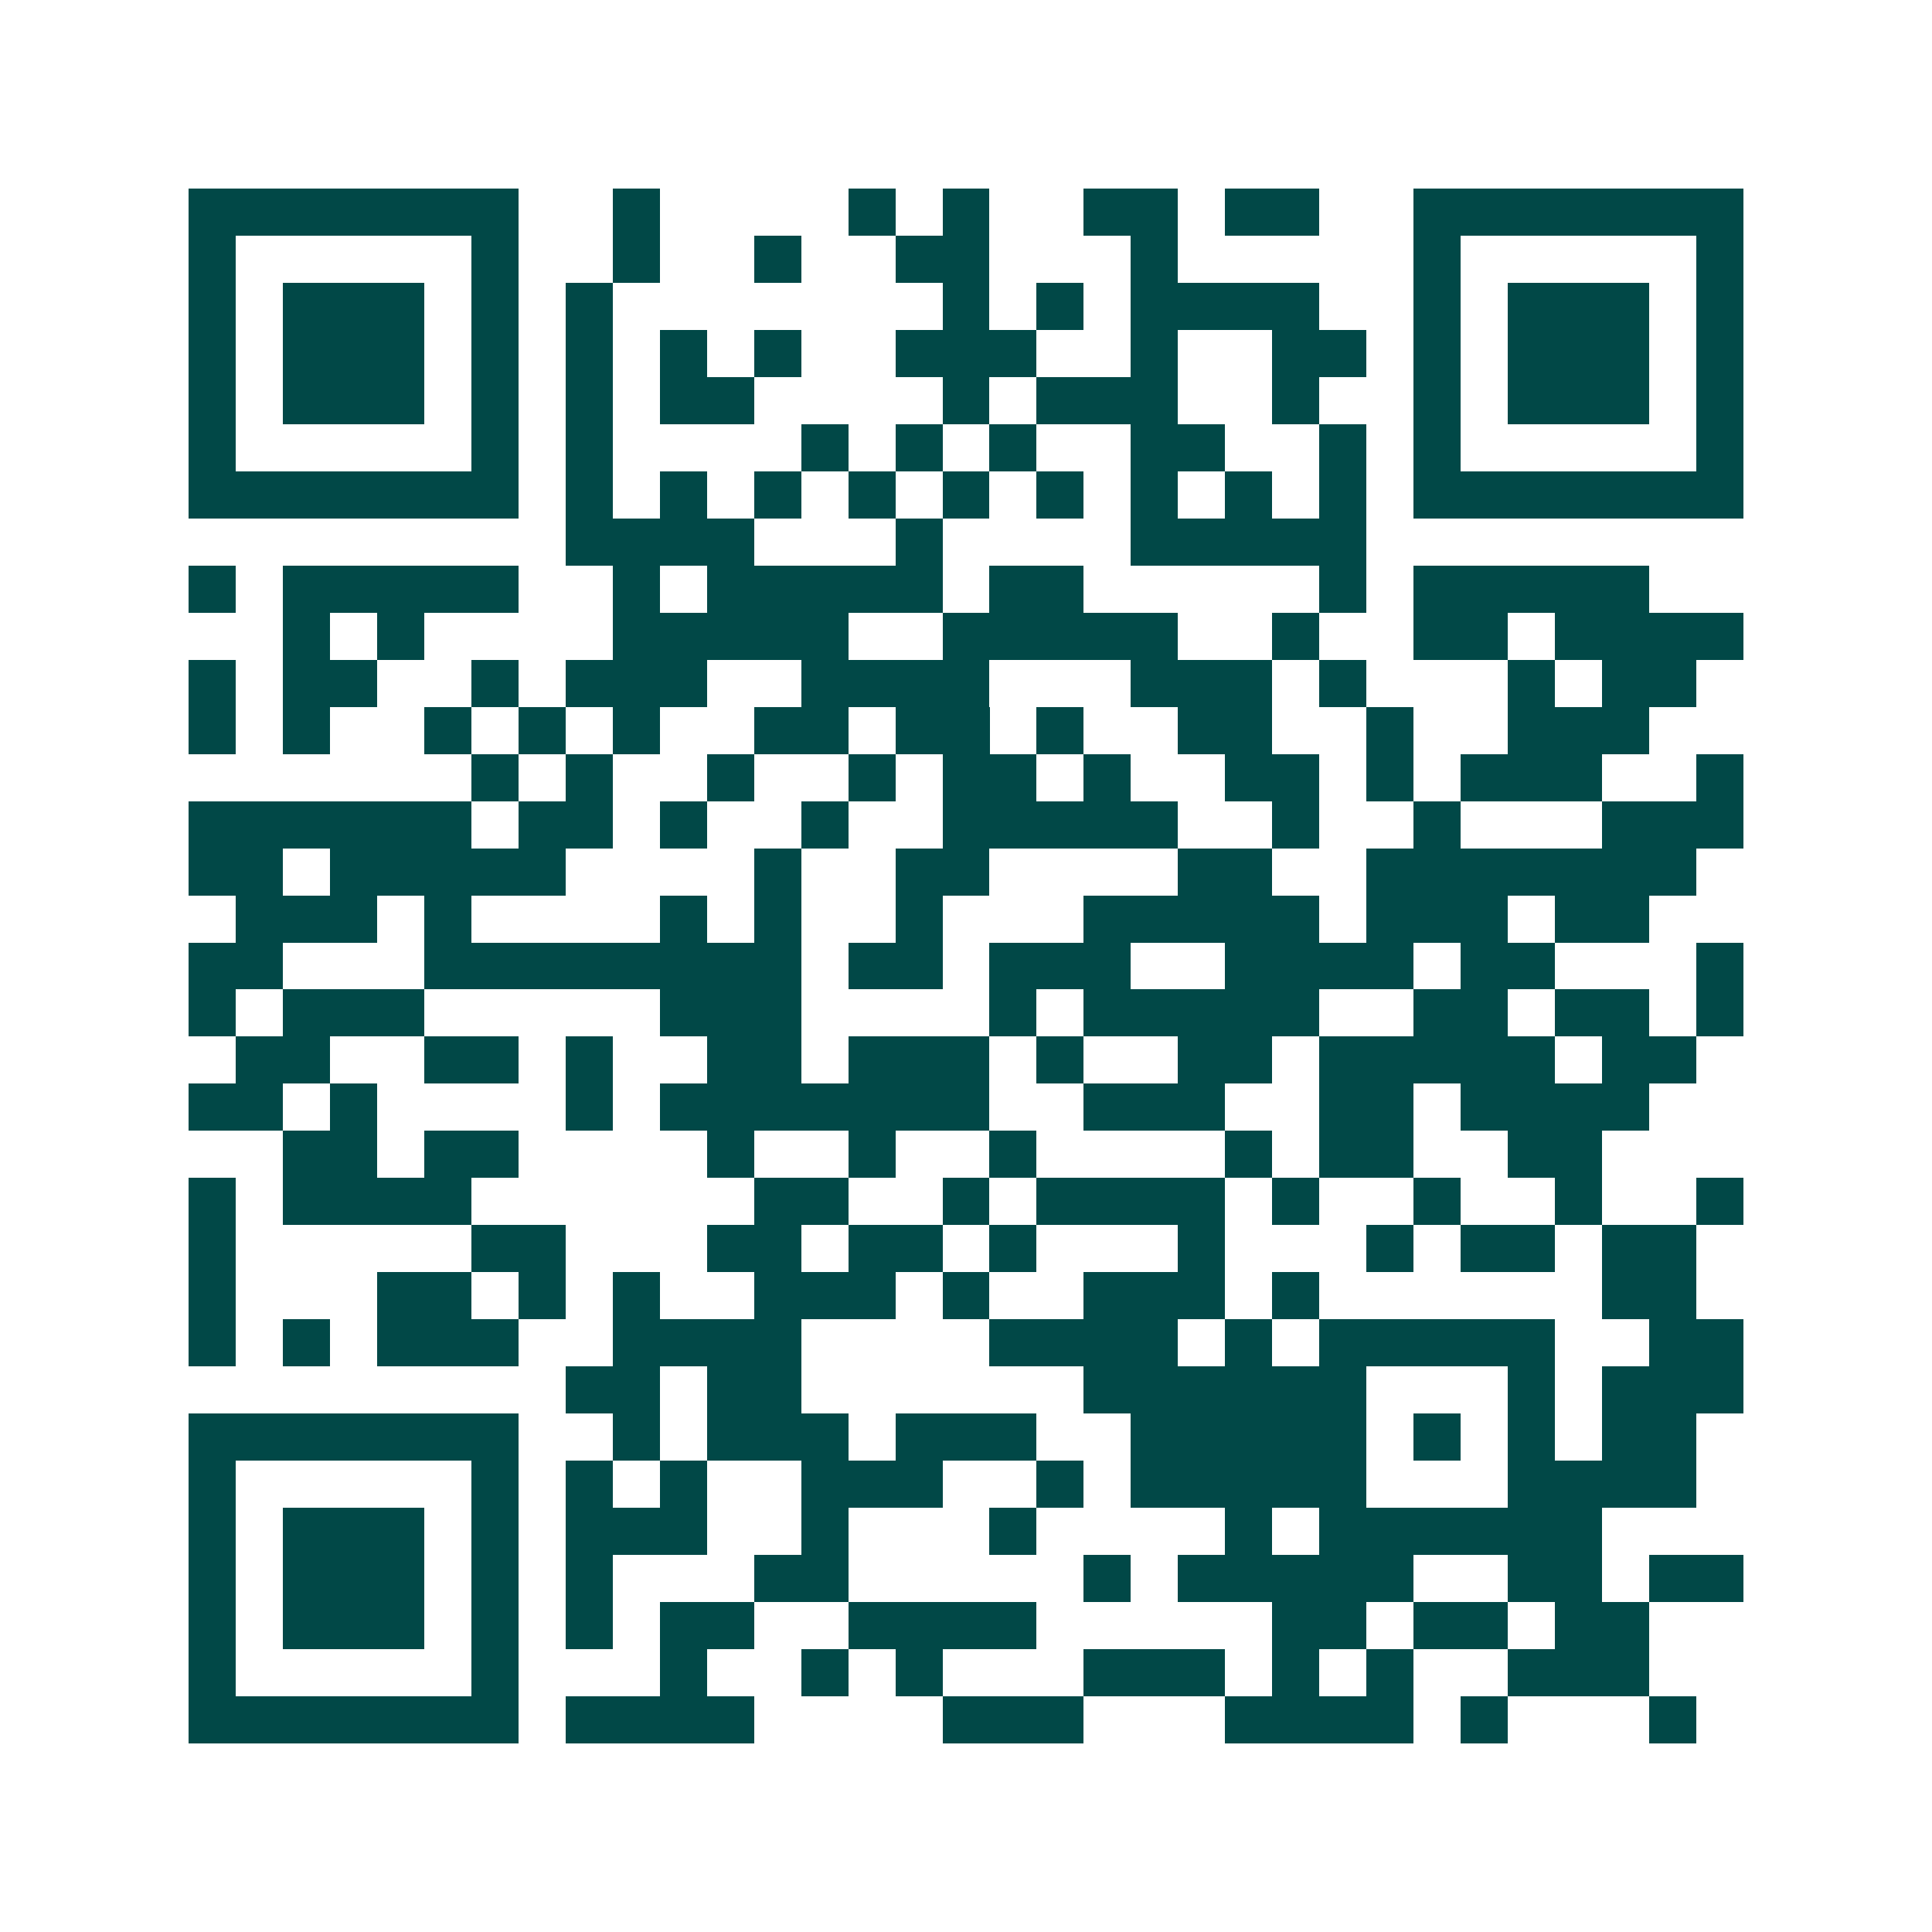 <svg xmlns="http://www.w3.org/2000/svg" width="200" height="200" viewBox="0 0 41 41" shape-rendering="crispEdges"><path fill="#ffffff" d="M0 0h41v41H0z"/><path stroke="#014847" d="M4 4.5h7m2 0h1m4 0h1m1 0h1m2 0h2m1 0h2m2 0h7M4 5.5h1m5 0h1m2 0h1m2 0h1m2 0h2m3 0h1m5 0h1m5 0h1M4 6.5h1m1 0h3m1 0h1m1 0h1m7 0h1m1 0h1m1 0h4m2 0h1m1 0h3m1 0h1M4 7.5h1m1 0h3m1 0h1m1 0h1m1 0h1m1 0h1m2 0h3m2 0h1m2 0h2m1 0h1m1 0h3m1 0h1M4 8.5h1m1 0h3m1 0h1m1 0h1m1 0h2m4 0h1m1 0h3m2 0h1m2 0h1m1 0h3m1 0h1M4 9.5h1m5 0h1m1 0h1m4 0h1m1 0h1m1 0h1m2 0h2m2 0h1m1 0h1m5 0h1M4 10.5h7m1 0h1m1 0h1m1 0h1m1 0h1m1 0h1m1 0h1m1 0h1m1 0h1m1 0h1m1 0h7M12 11.5h4m3 0h1m4 0h5M4 12.5h1m1 0h5m2 0h1m1 0h5m1 0h2m5 0h1m1 0h5M6 13.5h1m1 0h1m4 0h5m2 0h5m2 0h1m2 0h2m1 0h4M4 14.5h1m1 0h2m2 0h1m1 0h3m2 0h4m3 0h3m1 0h1m3 0h1m1 0h2M4 15.5h1m1 0h1m2 0h1m1 0h1m1 0h1m2 0h2m1 0h2m1 0h1m2 0h2m2 0h1m2 0h3M10 16.5h1m1 0h1m2 0h1m2 0h1m1 0h2m1 0h1m2 0h2m1 0h1m1 0h3m2 0h1M4 17.5h6m1 0h2m1 0h1m2 0h1m2 0h5m2 0h1m2 0h1m3 0h3M4 18.5h2m1 0h5m4 0h1m2 0h2m4 0h2m2 0h7M5 19.5h3m1 0h1m4 0h1m1 0h1m2 0h1m3 0h5m1 0h3m1 0h2M4 20.5h2m3 0h8m1 0h2m1 0h3m2 0h4m1 0h2m3 0h1M4 21.5h1m1 0h3m5 0h3m4 0h1m1 0h5m2 0h2m1 0h2m1 0h1M5 22.5h2m2 0h2m1 0h1m2 0h2m1 0h3m1 0h1m2 0h2m1 0h5m1 0h2M4 23.5h2m1 0h1m4 0h1m1 0h7m2 0h3m2 0h2m1 0h4M6 24.5h2m1 0h2m4 0h1m2 0h1m2 0h1m4 0h1m1 0h2m2 0h2M4 25.5h1m1 0h4m6 0h2m2 0h1m1 0h4m1 0h1m2 0h1m2 0h1m2 0h1M4 26.5h1m5 0h2m3 0h2m1 0h2m1 0h1m3 0h1m3 0h1m1 0h2m1 0h2M4 27.5h1m3 0h2m1 0h1m1 0h1m2 0h3m1 0h1m2 0h3m1 0h1m6 0h2M4 28.5h1m1 0h1m1 0h3m2 0h4m4 0h4m1 0h1m1 0h5m2 0h2M12 29.5h2m1 0h2m6 0h6m3 0h1m1 0h3M4 30.5h7m2 0h1m1 0h3m1 0h3m2 0h5m1 0h1m1 0h1m1 0h2M4 31.5h1m5 0h1m1 0h1m1 0h1m2 0h3m2 0h1m1 0h5m3 0h4M4 32.5h1m1 0h3m1 0h1m1 0h3m2 0h1m3 0h1m4 0h1m1 0h6M4 33.5h1m1 0h3m1 0h1m1 0h1m3 0h2m5 0h1m1 0h5m2 0h2m1 0h2M4 34.5h1m1 0h3m1 0h1m1 0h1m1 0h2m2 0h4m5 0h2m1 0h2m1 0h2M4 35.5h1m5 0h1m3 0h1m2 0h1m1 0h1m3 0h3m1 0h1m1 0h1m2 0h3M4 36.5h7m1 0h4m4 0h3m3 0h4m1 0h1m3 0h1"/></svg>

